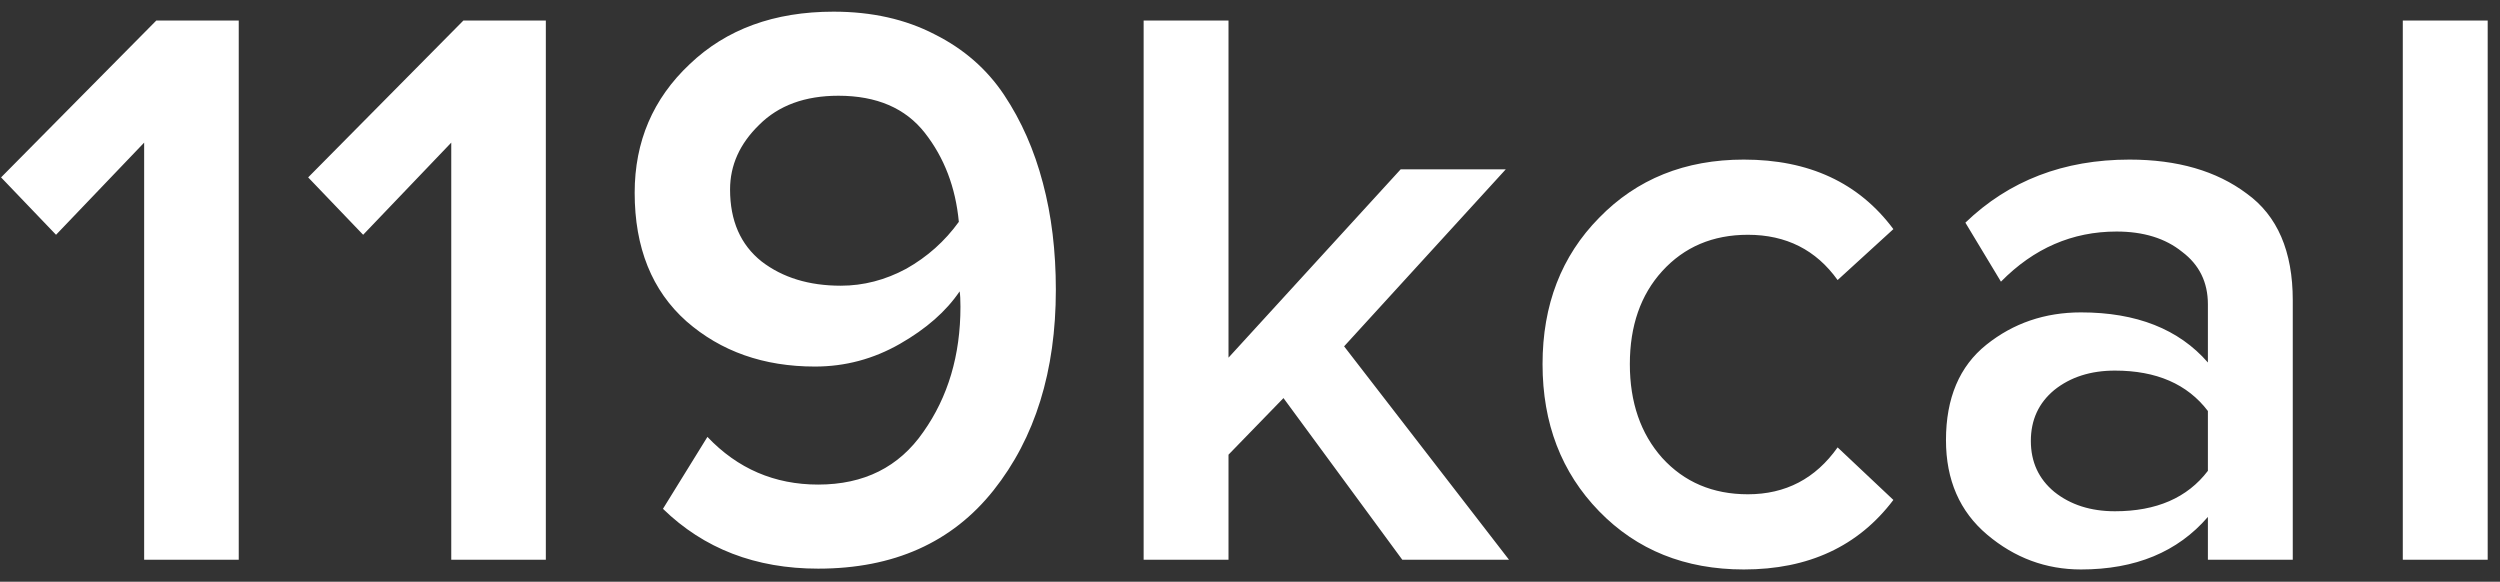 <svg xmlns="http://www.w3.org/2000/svg" fill="none" viewBox="0 0 159 37" height="37" width="159">
<rect x="0" y="0" width="159" height="37" fill="#333333" stroke="none"/>
<path fill="white" d="M15.184 35.601H9.168V9.071L3.564 14.932L0.068 11.282L9.94 1.307H15.184V35.601ZM34.715 35.601H28.7V9.071L23.096 14.932L19.599 11.282L29.471 1.307H34.715V35.601ZM52.036 36.166C48.06 36.166 44.769 34.898 42.164 32.361L44.992 27.786C46.912 29.808 49.26 30.819 52.036 30.819C54.949 30.819 57.177 29.705 58.72 27.477C60.296 25.249 61.085 22.593 61.085 19.508C61.085 19.062 61.068 18.737 61.033 18.531C60.176 19.799 58.908 20.913 57.229 21.873C55.549 22.833 53.75 23.313 51.83 23.313C48.574 23.313 45.849 22.353 43.655 20.433C41.462 18.48 40.365 15.755 40.365 12.258C40.365 9.002 41.53 6.277 43.861 4.084C46.192 1.856 49.242 0.742 53.013 0.742C55.446 0.742 57.589 1.222 59.44 2.181C61.291 3.107 62.764 4.392 63.861 6.037C64.958 7.683 65.781 9.551 66.329 11.642C66.877 13.698 67.152 15.96 67.152 18.428C67.152 23.604 65.832 27.854 63.193 31.179C60.553 34.504 56.835 36.166 52.036 36.166ZM53.475 18.171C54.915 18.171 56.303 17.811 57.64 17.091C58.977 16.337 60.091 15.343 60.982 14.109C60.776 11.916 60.056 10.03 58.823 8.454C57.589 6.877 55.755 6.089 53.321 6.089C51.196 6.089 49.517 6.706 48.283 7.94C47.049 9.139 46.432 10.51 46.432 12.053C46.432 14.041 47.1 15.566 48.437 16.629C49.774 17.657 51.453 18.171 53.475 18.171ZM95.974 35.601H89.187L81.629 25.318L78.133 28.917V35.601H72.735V1.307H78.133V22.747L89.084 10.768H95.768L85.485 22.027L95.974 35.601ZM110.908 36.218C107.172 36.218 104.104 34.984 101.704 32.516C99.305 30.048 98.106 26.929 98.106 23.158C98.106 19.388 99.305 16.286 101.704 13.852C104.104 11.384 107.172 10.15 110.908 10.15C115.055 10.15 118.226 11.624 120.419 14.572L116.872 17.811C115.501 15.892 113.598 14.932 111.165 14.932C108.937 14.932 107.12 15.703 105.715 17.246C104.344 18.754 103.658 20.725 103.658 23.158C103.658 25.592 104.344 27.58 105.715 29.122C107.12 30.665 108.937 31.436 111.165 31.436C113.564 31.436 115.466 30.442 116.872 28.454L120.419 31.796C118.191 34.744 115.021 36.218 110.908 36.218ZM145.82 35.601H140.422V32.876C138.502 35.104 135.812 36.218 132.35 36.218C130.122 36.218 128.134 35.481 126.386 34.007C124.638 32.533 123.764 30.528 123.764 27.991C123.764 25.318 124.621 23.295 126.334 21.924C128.048 20.553 130.053 19.868 132.35 19.868C135.88 19.868 138.571 20.93 140.422 23.055V19.354C140.422 17.948 139.873 16.834 138.777 16.012C137.714 15.155 136.326 14.726 134.612 14.726C131.801 14.726 129.351 15.789 127.26 17.914L124.998 14.161C127.774 11.487 131.253 10.15 135.435 10.15C138.485 10.15 140.97 10.87 142.89 12.31C144.843 13.715 145.82 15.977 145.82 19.097V35.601ZM134.509 32.516C137.148 32.516 139.119 31.659 140.422 29.945V26.14C139.119 24.427 137.148 23.57 134.509 23.57C132.967 23.57 131.681 23.981 130.653 24.804C129.659 25.626 129.162 26.706 129.162 28.043C129.162 29.38 129.659 30.459 130.653 31.282C131.681 32.104 132.967 32.516 134.509 32.516ZM158.217 35.601H152.818V1.307H158.217V35.601Z"></path>
</svg>
